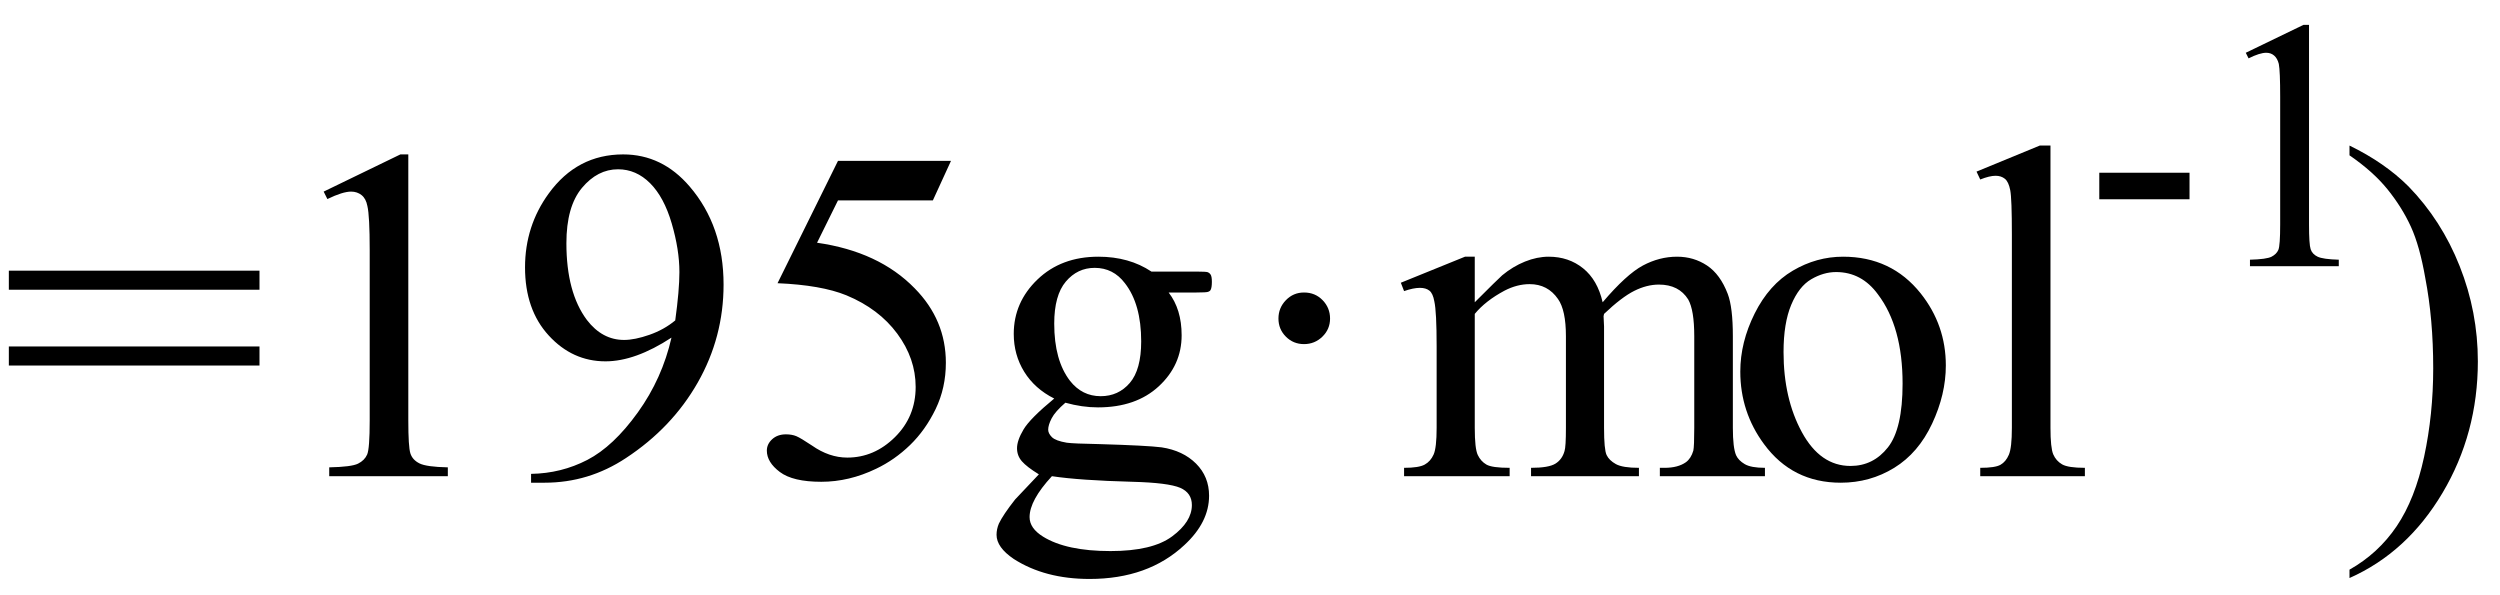 <svg xmlns="http://www.w3.org/2000/svg" xmlns:xlink="http://www.w3.org/1999/xlink" stroke-dasharray="none" shape-rendering="auto" font-family="'Dialog'" width="84" text-rendering="auto" fill-opacity="1" contentScriptType="text/ecmascript" color-interpolation="auto" color-rendering="auto" preserveAspectRatio="xMidYMid meet" font-size="12" fill="black" stroke="black" image-rendering="auto" stroke-miterlimit="10" zoomAndPan="magnify" version="1.0" stroke-linecap="square" stroke-linejoin="miter" contentStyleType="text/css" font-style="normal" height="20" stroke-width="1" stroke-dashoffset="0" font-weight="normal" stroke-opacity="1"><defs id="genericDefs"/><g><g text-rendering="optimizeLegibility" transform="translate(0,16)" color-rendering="optimizeQuality" color-interpolation="linearRGB" image-rendering="optimizeQuality"><path d="M0.297 -6.906 L8.719 -6.906 L8.719 -6.266 L0.297 -6.266 L0.297 -6.906 ZM0.297 -4.359 L8.719 -4.359 L8.719 -3.719 L0.297 -3.719 L0.297 -4.359 ZM10.875 -9.562 L13.453 -10.812 L13.719 -10.812 L13.719 -1.875 Q13.719 -0.984 13.789 -0.766 Q13.859 -0.547 14.094 -0.43 Q14.328 -0.312 15.047 -0.297 L15.047 0 L11.062 0 L11.062 -0.297 Q11.812 -0.312 12.031 -0.422 Q12.25 -0.531 12.336 -0.727 Q12.422 -0.922 12.422 -1.875 L12.422 -7.594 Q12.422 -8.75 12.344 -9.078 Q12.297 -9.328 12.148 -9.445 Q12 -9.562 11.797 -9.562 Q11.516 -9.562 11 -9.312 L10.875 -9.562 ZM17.844 0.219 L17.844 -0.078 Q18.859 -0.094 19.734 -0.547 Q20.609 -1 21.43 -2.141 Q22.25 -3.281 22.562 -4.656 Q21.344 -3.859 20.344 -3.859 Q19.234 -3.859 18.438 -4.727 Q17.641 -5.594 17.641 -7.016 Q17.641 -8.406 18.438 -9.5 Q19.391 -10.812 20.938 -10.812 Q22.25 -10.812 23.172 -9.734 Q24.312 -8.406 24.312 -6.438 Q24.312 -4.672 23.445 -3.148 Q22.578 -1.625 21.031 -0.609 Q19.781 0.219 18.297 0.219 L17.844 0.219 ZM22.688 -5.234 Q22.828 -6.25 22.828 -6.859 Q22.828 -7.609 22.57 -8.492 Q22.312 -9.375 21.844 -9.844 Q21.375 -10.312 20.766 -10.312 Q20.078 -10.312 19.555 -9.688 Q19.031 -9.062 19.031 -7.828 Q19.031 -6.172 19.719 -5.25 Q20.234 -4.578 20.969 -4.578 Q21.328 -4.578 21.82 -4.75 Q22.312 -4.922 22.688 -5.234 ZM31.953 -10.594 L31.344 -9.266 L28.156 -9.266 L27.453 -7.844 Q29.531 -7.547 30.734 -6.312 Q31.781 -5.25 31.781 -3.812 Q31.781 -2.969 31.438 -2.258 Q31.094 -1.547 30.578 -1.047 Q30.062 -0.547 29.438 -0.25 Q28.531 0.188 27.594 0.188 Q26.641 0.188 26.203 -0.141 Q25.766 -0.469 25.766 -0.859 Q25.766 -1.078 25.945 -1.242 Q26.125 -1.406 26.406 -1.406 Q26.609 -1.406 26.758 -1.344 Q26.906 -1.281 27.281 -1.031 Q27.859 -0.625 28.469 -0.625 Q29.375 -0.625 30.07 -1.312 Q30.766 -2 30.766 -3 Q30.766 -3.953 30.148 -4.789 Q29.531 -5.625 28.438 -6.078 Q27.594 -6.422 26.125 -6.484 L28.156 -10.594 L31.953 -10.594 ZM35.422 -2.609 Q34.766 -2.938 34.414 -3.508 Q34.062 -4.078 34.062 -4.781 Q34.062 -5.844 34.859 -6.609 Q35.656 -7.375 36.906 -7.375 Q37.938 -7.375 38.688 -6.875 L40.203 -6.875 Q40.531 -6.875 40.586 -6.852 Q40.641 -6.828 40.672 -6.781 Q40.719 -6.719 40.719 -6.531 Q40.719 -6.328 40.672 -6.25 Q40.656 -6.219 40.594 -6.195 Q40.531 -6.172 40.203 -6.172 L39.266 -6.172 Q39.703 -5.609 39.703 -4.734 Q39.703 -3.734 38.938 -3.023 Q38.172 -2.312 36.891 -2.312 Q36.359 -2.312 35.797 -2.469 Q35.453 -2.172 35.336 -1.945 Q35.219 -1.719 35.219 -1.562 Q35.219 -1.438 35.344 -1.312 Q35.469 -1.188 35.844 -1.125 Q36.062 -1.094 36.938 -1.078 Q38.547 -1.031 39.031 -0.969 Q39.75 -0.859 40.188 -0.422 Q40.625 0.016 40.625 0.656 Q40.625 1.547 39.797 2.312 Q38.578 3.453 36.609 3.453 Q35.109 3.453 34.062 2.781 Q33.484 2.391 33.484 1.969 Q33.484 1.781 33.562 1.594 Q33.703 1.297 34.109 0.781 Q34.172 0.719 34.906 -0.062 Q34.5 -0.312 34.336 -0.5 Q34.172 -0.688 34.172 -0.938 Q34.172 -1.203 34.391 -1.57 Q34.609 -1.938 35.422 -2.609 ZM36.781 -7 Q36.203 -7 35.812 -6.539 Q35.422 -6.078 35.422 -5.125 Q35.422 -3.891 35.953 -3.203 Q36.359 -2.688 36.984 -2.688 Q37.578 -2.688 37.961 -3.133 Q38.344 -3.578 38.344 -4.531 Q38.344 -5.781 37.797 -6.484 Q37.406 -7 36.781 -7 ZM35.344 0 Q34.969 0.406 34.781 0.75 Q34.594 1.094 34.594 1.375 Q34.594 1.75 35.047 2.031 Q35.828 2.516 37.312 2.516 Q38.719 2.516 39.383 2.023 Q40.047 1.531 40.047 0.969 Q40.047 0.562 39.656 0.391 Q39.25 0.219 38.047 0.188 Q36.281 0.141 35.344 0 Z" stroke="none"/></g><g text-rendering="optimizeLegibility" transform="translate(41.815,16)" color-rendering="optimizeQuality" color-interpolation="linearRGB" image-rendering="optimizeQuality"><path d="M2 -6.172 Q2.375 -6.172 2.625 -5.914 Q2.875 -5.656 2.875 -5.297 Q2.875 -4.938 2.617 -4.688 Q2.359 -4.438 2 -4.438 Q1.641 -4.438 1.391 -4.688 Q1.141 -4.938 1.141 -5.297 Q1.141 -5.656 1.391 -5.914 Q1.641 -6.172 2 -6.172 Z" stroke="none"/></g><g text-rendering="optimizeLegibility" transform="translate(46.927,16)" color-rendering="optimizeQuality" color-interpolation="linearRGB" image-rendering="optimizeQuality"><path d="M2.625 -5.844 Q3.406 -6.625 3.547 -6.75 Q3.906 -7.047 4.312 -7.211 Q4.719 -7.375 5.109 -7.375 Q5.781 -7.375 6.266 -6.984 Q6.75 -6.594 6.922 -5.844 Q7.719 -6.781 8.273 -7.078 Q8.828 -7.375 9.422 -7.375 Q9.984 -7.375 10.43 -7.078 Q10.875 -6.781 11.125 -6.125 Q11.297 -5.672 11.297 -4.703 L11.297 -1.625 Q11.297 -0.953 11.406 -0.703 Q11.484 -0.531 11.695 -0.406 Q11.906 -0.281 12.375 -0.281 L12.375 0 L8.844 0 L8.844 -0.281 L9 -0.281 Q9.453 -0.281 9.719 -0.469 Q9.891 -0.594 9.969 -0.859 Q10 -1 10 -1.625 L10 -4.703 Q10 -5.578 9.797 -5.938 Q9.484 -6.438 8.812 -6.438 Q8.406 -6.438 7.984 -6.227 Q7.562 -6.016 6.969 -5.453 L6.953 -5.375 L6.969 -5.031 L6.969 -1.625 Q6.969 -0.891 7.055 -0.711 Q7.141 -0.531 7.367 -0.406 Q7.594 -0.281 8.141 -0.281 L8.141 0 L4.516 0 L4.516 -0.281 Q5.109 -0.281 5.336 -0.422 Q5.562 -0.562 5.641 -0.844 Q5.688 -0.984 5.688 -1.625 L5.688 -4.703 Q5.688 -5.578 5.422 -5.953 Q5.078 -6.453 4.469 -6.453 Q4.047 -6.453 3.625 -6.234 Q2.984 -5.891 2.625 -5.453 L2.625 -1.625 Q2.625 -0.922 2.727 -0.711 Q2.828 -0.5 3.016 -0.391 Q3.203 -0.281 3.797 -0.281 L3.797 0 L0.25 0 L0.25 -0.281 Q0.75 -0.281 0.945 -0.391 Q1.141 -0.5 1.242 -0.727 Q1.344 -0.953 1.344 -1.625 L1.344 -4.359 Q1.344 -5.531 1.266 -5.875 Q1.219 -6.141 1.102 -6.234 Q0.984 -6.328 0.781 -6.328 Q0.562 -6.328 0.25 -6.219 L0.141 -6.5 L2.297 -7.375 L2.625 -7.375 L2.625 -5.844 ZM15 -7.375 Q16.625 -7.375 17.609 -6.141 Q18.453 -5.078 18.453 -3.719 Q18.453 -2.75 17.992 -1.766 Q17.531 -0.781 16.719 -0.281 Q15.906 0.219 14.922 0.219 Q13.297 0.219 12.344 -1.078 Q11.547 -2.156 11.547 -3.516 Q11.547 -4.5 12.031 -5.469 Q12.516 -6.438 13.312 -6.906 Q14.109 -7.375 15 -7.375 ZM14.766 -6.859 Q14.344 -6.859 13.93 -6.617 Q13.516 -6.375 13.258 -5.758 Q13 -5.141 13 -4.172 Q13 -2.609 13.617 -1.477 Q14.234 -0.344 15.25 -0.344 Q16.016 -0.344 16.508 -0.969 Q17 -1.594 17 -3.109 Q17 -5.016 16.172 -6.109 Q15.625 -6.859 14.766 -6.859 ZM21.969 -11.109 L21.969 -1.625 Q21.969 -0.953 22.062 -0.734 Q22.156 -0.516 22.359 -0.398 Q22.562 -0.281 23.125 -0.281 L23.125 0 L19.609 0 L19.609 -0.281 Q20.109 -0.281 20.289 -0.383 Q20.469 -0.484 20.57 -0.719 Q20.672 -0.953 20.672 -1.625 L20.672 -8.125 Q20.672 -9.328 20.617 -9.609 Q20.562 -9.891 20.438 -9.992 Q20.312 -10.094 20.125 -10.094 Q19.922 -10.094 19.609 -9.969 L19.484 -10.234 L21.609 -11.109 L21.969 -11.109 Z" stroke="none"/></g><g text-rendering="optimizeLegibility" transform="translate(70.052,8.945)" color-rendering="optimizeQuality" color-interpolation="linearRGB" image-rendering="optimizeQuality"><path d="M0.484 -3.141 L3.516 -3.141 L3.516 -2.25 L0.484 -2.25 L0.484 -3.141 ZM5.406 -7.172 L7.344 -8.109 L7.531 -8.109 L7.531 -1.406 Q7.531 -0.734 7.586 -0.57 Q7.641 -0.406 7.82 -0.32 Q8 -0.234 8.531 -0.219 L8.531 0 L5.547 0 L5.547 -0.219 Q6.109 -0.234 6.273 -0.32 Q6.438 -0.406 6.5 -0.547 Q6.562 -0.688 6.562 -1.406 L6.562 -5.688 Q6.562 -6.562 6.516 -6.797 Q6.469 -6.984 6.359 -7.078 Q6.25 -7.172 6.094 -7.172 Q5.875 -7.172 5.5 -6.984 L5.406 -7.172 Z" stroke="none"/></g><g text-rendering="optimizeLegibility" transform="translate(78.584,16)" color-rendering="optimizeQuality" color-interpolation="linearRGB" image-rendering="optimizeQuality"><path d="M0.359 -10.781 L0.359 -11.109 Q1.547 -10.531 2.344 -9.734 Q3.453 -8.594 4.062 -7.055 Q4.672 -5.516 4.672 -3.859 Q4.672 -1.438 3.484 0.562 Q2.297 2.562 0.359 3.422 L0.359 3.141 Q1.328 2.594 1.945 1.68 Q2.562 0.766 2.867 -0.656 Q3.172 -2.078 3.172 -3.625 Q3.172 -5.281 2.906 -6.656 Q2.719 -7.734 2.422 -8.383 Q2.125 -9.031 1.641 -9.633 Q1.156 -10.234 0.359 -10.781 Z" stroke="none"/></g></g></svg>